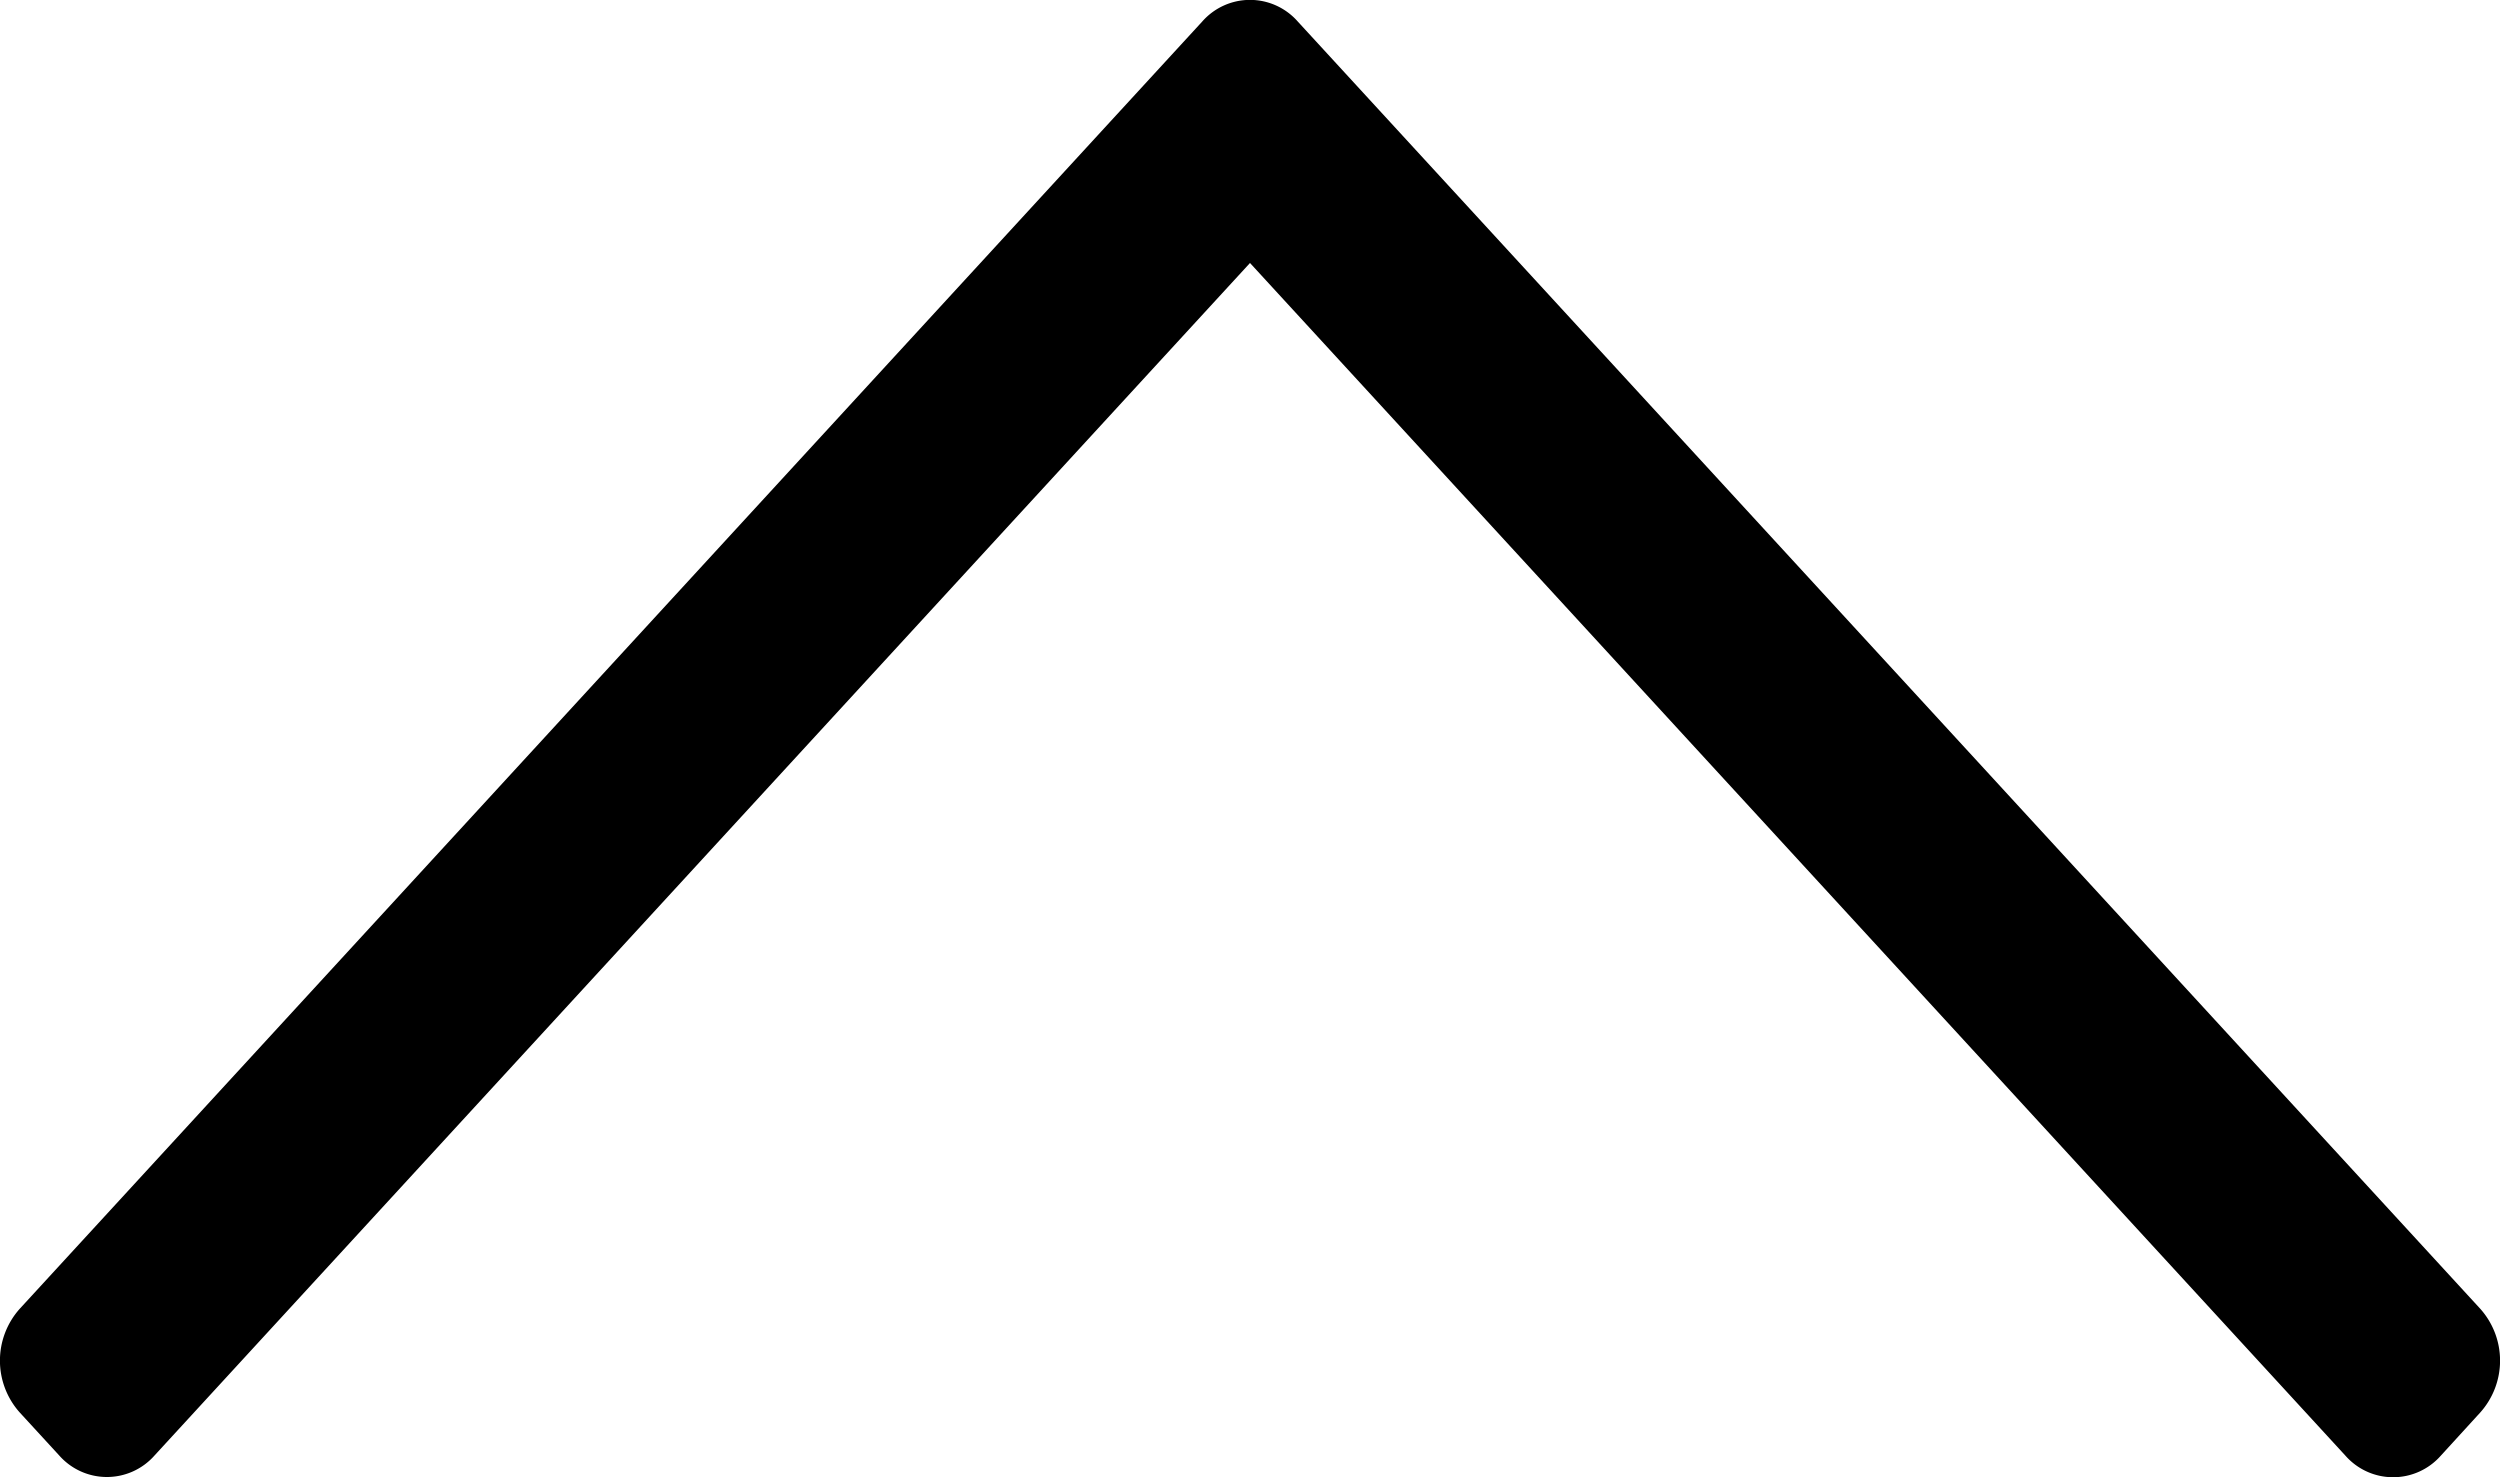 <svg xmlns="http://www.w3.org/2000/svg" width="10.666" height="6.302" viewBox="0 0 10.666 6.302">
  <path id="collapse" d="M6.026,10.582l.184-.169a.271.271,0,0,0,0-.406L1.122,5.333,6.211.659a.271.271,0,0,0,0-.406L6.026.084a.332.332,0,0,0-.442,0L.091,5.13a.271.271,0,0,0,0,.406l5.493,5.046A.332.332,0,0,0,6.026,10.582Z" transform="translate(10.666) rotate(90)"/>
</svg>
